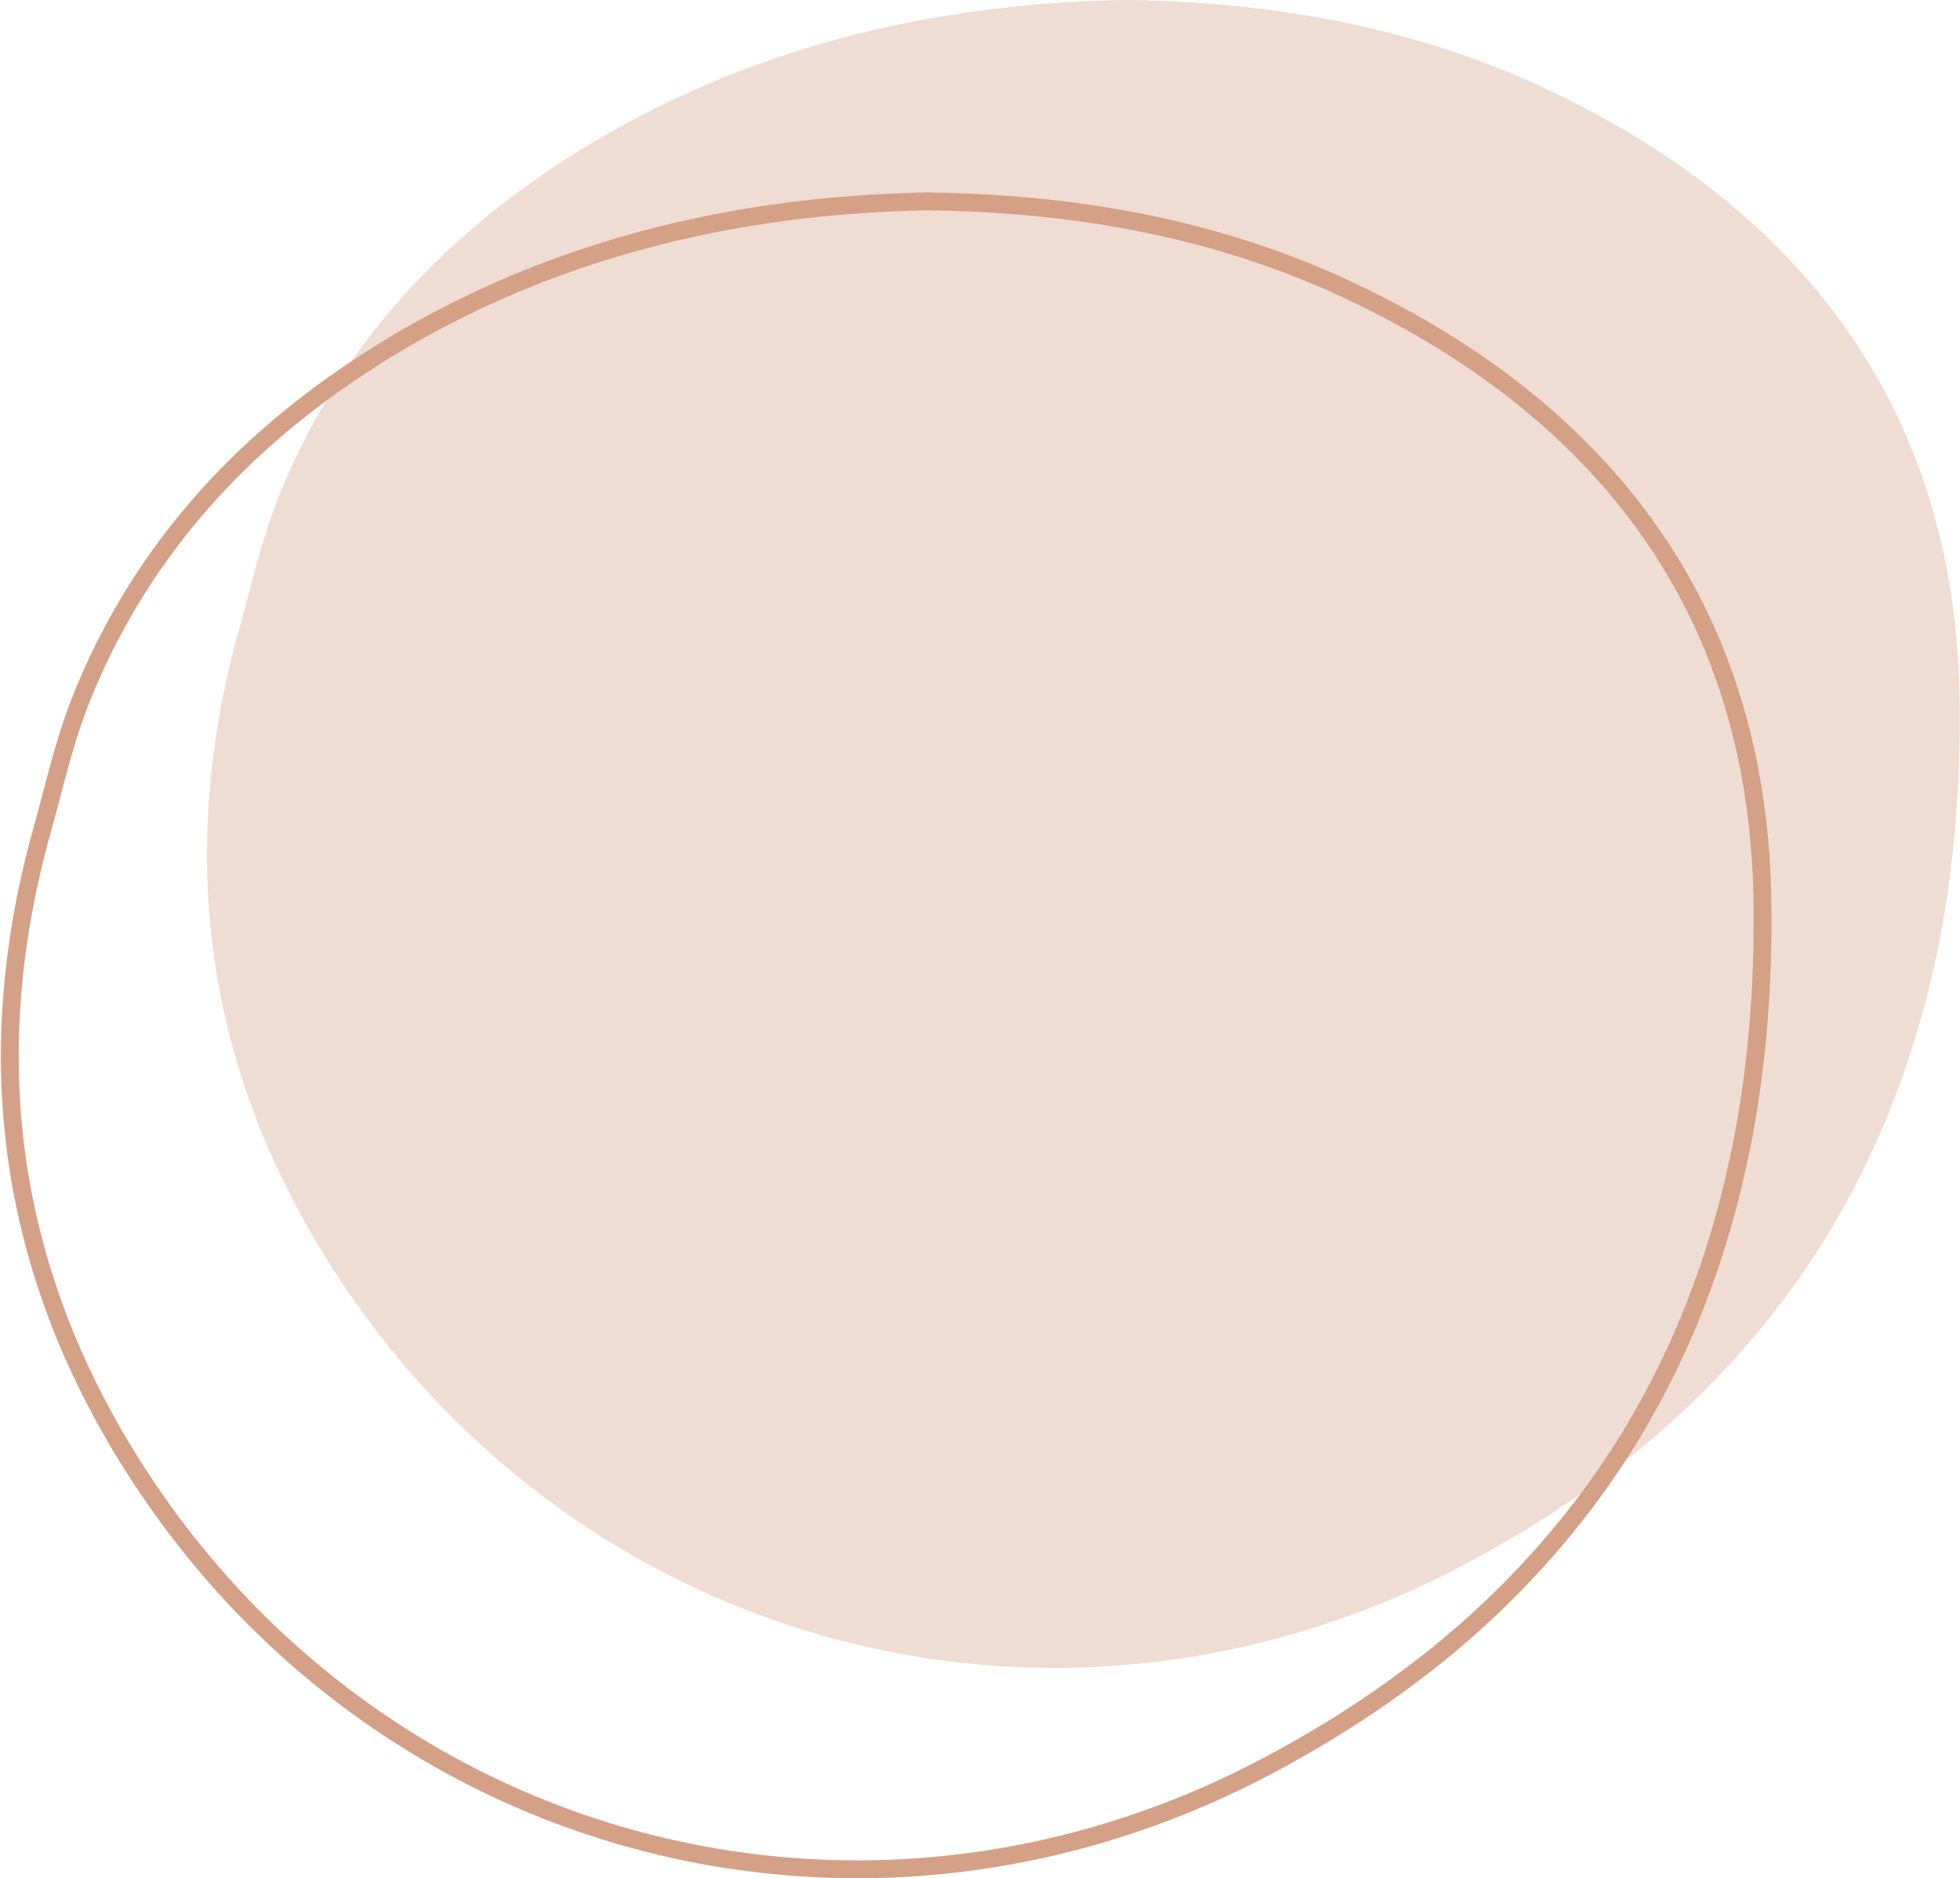 <?xml version="1.0" encoding="UTF-8" standalone="no"?><svg xmlns="http://www.w3.org/2000/svg" xmlns:xlink="http://www.w3.org/1999/xlink" fill="#000000" height="315.7" preserveAspectRatio="xMidYMid meet" version="1" viewBox="85.2 78.6 329.5 315.7" width="329.5" zoomAndPan="magnify"><g><g id="change1_1"><path d="M 404.824 149.977 C 402.953 145.883 400.82 141.961 398.445 138.195 C 386.336 118.988 367.812 104.02 344.09 93.062 C 339.766 91.066 335.379 89.312 330.938 87.77 C 328.973 87.086 326.992 86.453 325.004 85.855 C 308.926 81.012 292.09 78.848 274.465 78.586 C 271.316 78.637 268.176 78.77 265.043 78.953 C 263.043 79.074 261.047 79.219 259.055 79.391 C 238.031 81.23 217.473 86.246 197.996 95.535 C 196.031 96.473 194.074 97.441 192.133 98.465 C 190.387 99.387 188.648 100.344 186.918 101.34 C 181.227 104.617 175.844 108.188 170.77 112.043 C 167.902 114.223 165.145 116.492 162.492 118.867 C 149.223 130.758 138.711 145.168 131.805 162.699 C 131.555 163.336 131.32 163.977 131.09 164.621 C 130.633 165.875 130.203 167.141 129.805 168.418 C 128.164 173.648 126.902 179.023 125.418 184.305 C 124.133 188.891 123.078 193.453 122.242 197.996 C 121.992 199.363 121.766 200.73 121.559 202.098 C 120.324 210.137 119.812 218.105 120.047 225.98 C 120.105 227.859 120.207 229.73 120.348 231.594 C 120.379 232.004 120.406 232.414 120.441 232.82 C 120.445 232.852 120.445 232.879 120.449 232.91 C 120.5 233.473 120.559 234.039 120.613 234.602 C 120.758 236.027 120.914 237.449 121.105 238.871 C 122.285 247.547 124.41 256.109 127.484 264.535 C 128.105 266.238 128.758 267.938 129.457 269.629 C 130.125 271.238 130.836 272.84 131.57 274.438 C 133.129 277.809 134.832 281.16 136.711 284.484 C 141.73 293.375 147.5 301.535 153.887 308.938 C 154.469 309.613 155.051 310.289 155.645 310.953 C 159.945 315.762 164.52 320.223 169.32 324.348 C 170.109 325.027 170.906 325.695 171.715 326.359 C 173.273 327.645 174.859 328.898 176.469 330.109 C 177.617 330.98 178.781 331.824 179.953 332.652 C 185.059 336.27 190.367 339.531 195.844 342.426 C 196.121 342.57 196.398 342.719 196.68 342.863 C 199.59 344.379 202.551 345.793 205.555 347.098 C 207.227 347.828 208.918 348.516 210.617 349.18 C 212.941 350.086 215.293 350.938 217.66 351.723 C 219.113 352.203 220.57 352.66 222.039 353.094 C 227.406 354.684 232.867 355.953 238.395 356.898 C 241.102 357.363 243.828 357.742 246.57 358.051 C 253.859 358.867 261.242 359.133 268.66 358.812 C 270.277 358.742 271.898 358.637 273.52 358.512 C 275.738 358.34 277.961 358.117 280.18 357.844 C 281.191 357.715 282.207 357.582 283.219 357.434 C 285.641 357.082 288.059 356.664 290.473 356.184 C 290.551 356.168 290.625 356.152 290.703 356.137 C 293.148 355.648 295.594 355.094 298.035 354.473 C 299.48 354.105 300.926 353.719 302.367 353.305 C 308.359 351.586 314.312 349.477 320.191 346.945 C 323.371 345.582 326.527 344.09 329.656 342.484 C 329.859 342.379 330.066 342.281 330.27 342.176 C 333.188 340.664 336 339.086 338.758 337.473 C 339.852 336.836 340.941 336.191 342.012 335.535 C 347.551 332.145 352.754 328.539 357.633 324.742 C 358.359 324.176 359.098 323.617 359.809 323.043 C 363.062 320.418 366.164 317.699 369.121 314.891 C 369.973 314.082 370.809 313.262 371.633 312.438 C 379.688 304.414 386.582 295.699 392.324 286.32 C 393.488 284.426 394.59 282.496 395.656 280.547 C 397.965 276.34 400.062 272.016 401.941 267.562 C 402.086 267.223 402.227 266.879 402.367 266.539 C 403.293 264.297 404.152 262.02 404.973 259.723 C 405.223 259.02 405.48 258.324 405.723 257.617 C 406.137 256.395 406.523 255.16 406.91 253.926 C 406.934 253.852 406.957 253.777 406.98 253.703 C 408.379 249.188 409.586 244.57 410.598 239.848 C 410.867 238.574 411.141 237.305 411.387 236.02 C 412.773 228.723 413.711 221.188 414.215 213.434 C 414.352 211.328 414.461 209.211 414.531 207.074 C 414.664 203.141 414.691 199.152 414.609 195.109 C 414.27 178.281 410.895 163.262 404.824 149.977" fill="#efdcd2"/></g><g id="change2_1"><path d="M 241.293 113.945 C 238.426 113.992 235.363 114.113 231.98 114.312 C 229.938 114.434 227.938 114.578 226.035 114.746 C 204.109 116.664 183.738 122.047 165.492 130.746 C 163.359 131.766 161.461 132.715 159.684 133.652 C 157.934 134.574 156.195 135.535 154.52 136.5 C 148.91 139.73 143.531 143.293 138.527 147.098 C 135.676 149.266 132.926 151.535 130.348 153.844 C 116.758 166.02 106.562 180.574 100.051 197.109 C 99.824 197.68 99.613 198.258 99.406 198.836 L 99.348 198.992 C 98.898 200.242 98.473 201.5 98.086 202.727 C 97.066 205.98 96.176 209.363 95.312 212.633 C 94.789 214.617 94.266 216.602 93.715 218.57 C 92.457 223.051 91.398 227.613 90.57 232.125 C 90.324 233.48 90.098 234.832 89.891 236.184 C 88.668 244.152 88.168 252.098 88.398 259.797 C 88.449 261.574 88.547 263.387 88.695 265.344 L 88.715 265.617 C 88.738 265.93 88.762 266.242 88.785 266.555 L 88.797 266.664 C 88.836 267.098 88.883 267.559 88.926 268.016 L 88.957 268.312 C 89.117 269.926 89.273 271.266 89.445 272.527 C 90.605 281.078 92.727 289.609 95.742 297.879 C 96.41 299.707 97.047 301.352 97.695 302.914 C 98.293 304.359 98.977 305.914 99.785 307.668 C 101.352 311.066 103.062 314.41 104.867 317.605 C 109.742 326.246 115.465 334.391 121.871 341.82 L 121.938 341.895 C 122.492 342.539 123.047 343.18 123.613 343.812 C 127.793 348.484 132.348 352.945 137.148 357.07 C 137.934 357.742 138.719 358.406 139.516 359.059 C 141.117 360.379 142.703 361.629 144.223 362.773 C 145.359 363.633 146.512 364.465 147.672 365.289 C 152.695 368.844 157.984 372.098 163.395 374.957 L 164.223 375.395 C 167.102 376.891 170.055 378.301 173.004 379.582 C 174.535 380.25 176.176 380.926 178.012 381.641 C 180.34 382.551 182.684 383.395 184.984 384.156 C 186.445 384.641 187.902 385.098 189.316 385.516 C 194.613 387.082 200.059 388.352 205.496 389.281 C 208.07 389.723 210.793 390.105 213.586 390.418 C 220.855 391.234 228.207 391.488 235.445 391.172 C 236.918 391.109 238.492 391.012 240.254 390.875 C 242.449 390.707 244.664 390.484 246.844 390.215 C 247.848 390.086 248.852 389.957 249.852 389.809 C 252.207 389.465 254.621 389.051 257.031 388.57 L 257.273 388.523 C 259.672 388.043 262.113 387.488 264.516 386.879 C 265.977 386.508 267.422 386.117 268.805 385.723 C 274.809 384 280.742 381.883 286.449 379.43 C 289.551 378.098 292.703 376.609 295.824 375.008 L 296.43 374.703 C 299.055 373.34 301.812 371.816 304.852 370.039 C 305.938 369.402 307.02 368.766 308.078 368.117 C 313.484 364.805 318.695 361.207 323.562 357.418 L 324.211 356.914 C 324.719 356.523 325.223 356.133 325.719 355.734 C 328.883 353.184 331.984 350.469 334.938 347.664 C 335.781 346.863 336.605 346.051 337.426 345.234 C 345.336 337.355 352.223 328.664 357.898 319.398 C 358.949 317.68 360.027 315.809 361.191 313.688 C 363.488 309.496 365.582 305.176 367.41 300.84 L 367.832 299.824 C 368.68 297.77 369.523 295.562 370.41 293.078 L 370.672 292.359 C 370.836 291.906 370.996 291.449 371.152 290.992 C 371.562 289.785 371.945 288.562 372.328 287.34 L 372.395 287.133 C 373.777 282.66 374.984 278.043 375.98 273.391 L 376.008 273.277 C 376.266 272.055 376.527 270.832 376.762 269.598 C 378.125 262.43 379.07 254.891 379.57 247.191 C 379.711 245.031 379.816 242.91 379.887 240.883 C 380.016 236.984 380.043 232.984 379.961 229 C 379.629 212.738 376.383 197.75 370.312 184.457 C 368.512 180.516 366.395 176.609 364.027 172.855 C 352.367 154.359 334.293 139.363 310.312 128.285 C 306.164 126.367 301.781 124.605 297.293 123.047 C 295.422 122.395 293.5 121.773 291.422 121.148 C 276.238 116.578 259.844 114.219 241.293 113.945 Z M 229.414 394.305 C 224.031 394.305 218.617 394 213.254 393.398 C 210.398 393.078 207.621 392.688 204.988 392.238 C 199.438 391.285 193.879 389.992 188.465 388.395 C 187.02 387.965 185.531 387.5 184.039 387.004 C 181.691 386.227 179.297 385.363 176.922 384.438 C 175.047 383.703 173.375 383.016 171.805 382.332 C 168.797 381.023 165.777 379.586 162.836 378.055 L 161.996 377.609 C 156.469 374.691 151.066 371.367 145.938 367.734 C 144.754 366.898 143.578 366.047 142.414 365.168 C 140.863 363.996 139.246 362.723 137.609 361.375 C 136.801 360.711 135.992 360.031 135.195 359.344 C 130.293 355.137 125.645 350.582 121.379 345.812 C 120.801 345.168 120.23 344.512 119.664 343.855 L 119.602 343.781 C 113.062 336.199 107.227 327.891 102.254 319.078 C 100.41 315.812 98.66 312.395 97.059 308.926 C 96.234 307.133 95.535 305.543 94.922 304.062 C 94.262 302.461 93.605 300.777 92.926 298.91 C 89.832 290.434 87.66 281.695 86.473 272.93 C 86.297 271.633 86.137 270.258 85.969 268.609 L 85.941 268.312 C 85.895 267.844 85.848 267.371 85.805 266.898 L 85.797 266.785 C 85.77 266.484 85.746 266.16 85.723 265.836 L 85.703 265.566 C 85.551 263.566 85.453 261.707 85.398 259.887 C 85.164 252.008 85.676 243.879 86.926 235.73 C 87.137 234.352 87.367 232.969 87.617 231.586 C 88.465 226.98 89.543 222.328 90.824 217.758 C 91.375 215.805 91.895 213.836 92.41 211.867 C 93.281 208.566 94.184 205.148 95.223 201.832 C 95.621 200.562 96.059 199.262 96.527 197.969 L 96.586 197.816 C 96.805 197.211 97.023 196.605 97.258 196.008 C 103.945 179.035 114.406 164.098 128.344 151.609 C 130.98 149.246 133.797 146.926 136.711 144.707 C 141.816 140.828 147.305 137.191 153.02 133.898 C 154.73 132.914 156.5 131.941 158.285 131 C 160.098 130.043 162.031 129.074 164.199 128.039 C 182.773 119.184 203.488 113.707 225.773 111.758 C 227.703 111.59 229.734 111.441 231.805 111.316 C 235.23 111.117 238.332 110.992 241.289 110.945 C 260.168 111.223 276.836 113.621 292.289 118.277 C 294.406 118.914 296.363 119.547 298.277 120.211 C 302.859 121.805 307.332 123.605 311.57 125.562 C 336.086 136.887 354.59 152.262 366.566 171.258 C 369.004 175.125 371.184 179.145 373.039 183.211 C 379.281 196.879 382.621 212.266 382.961 228.938 C 383.043 232.977 383.016 237.031 382.883 240.984 C 382.812 243.043 382.707 245.195 382.562 247.387 C 382.055 255.207 381.098 262.867 379.711 270.156 C 379.473 271.414 379.203 272.66 378.938 273.906 L 378.914 274.02 C 377.898 278.758 376.672 283.461 375.262 288.008 L 375.211 288.168 C 374.805 289.48 374.41 290.727 373.992 291.957 C 373.832 292.434 373.66 292.906 373.492 293.375 L 373.238 294.082 C 372.336 296.617 371.473 298.871 370.605 300.969 L 370.176 302.012 C 368.309 306.438 366.168 310.852 363.824 315.129 C 362.637 317.293 361.535 319.203 360.457 320.965 C 354.656 330.434 347.621 339.312 339.543 347.359 C 338.707 348.191 337.863 349.023 337.004 349.84 C 333.992 352.699 330.828 355.469 327.602 358.07 C 327.09 358.48 326.566 358.887 326.043 359.289 L 325.406 359.785 C 320.449 363.641 315.145 367.305 309.645 370.676 C 308.566 371.336 307.469 371.984 306.367 372.629 C 303.281 374.43 300.48 375.98 297.812 377.367 L 297.195 377.676 C 294.012 379.309 290.797 380.824 287.637 382.184 C 281.812 384.688 275.754 386.848 269.633 388.605 C 268.219 389.012 266.742 389.406 265.254 389.785 C 262.805 390.41 260.312 390.977 257.848 391.469 L 257.711 391.496 C 255.156 392.004 252.688 392.426 250.285 392.777 C 249.266 392.926 248.238 393.062 247.215 393.191 C 244.988 393.465 242.727 393.695 240.484 393.867 C 238.691 394.004 237.086 394.105 235.574 394.172 C 233.527 394.258 231.473 394.305 229.414 394.305" fill="#d4a086"/></g></g></svg>